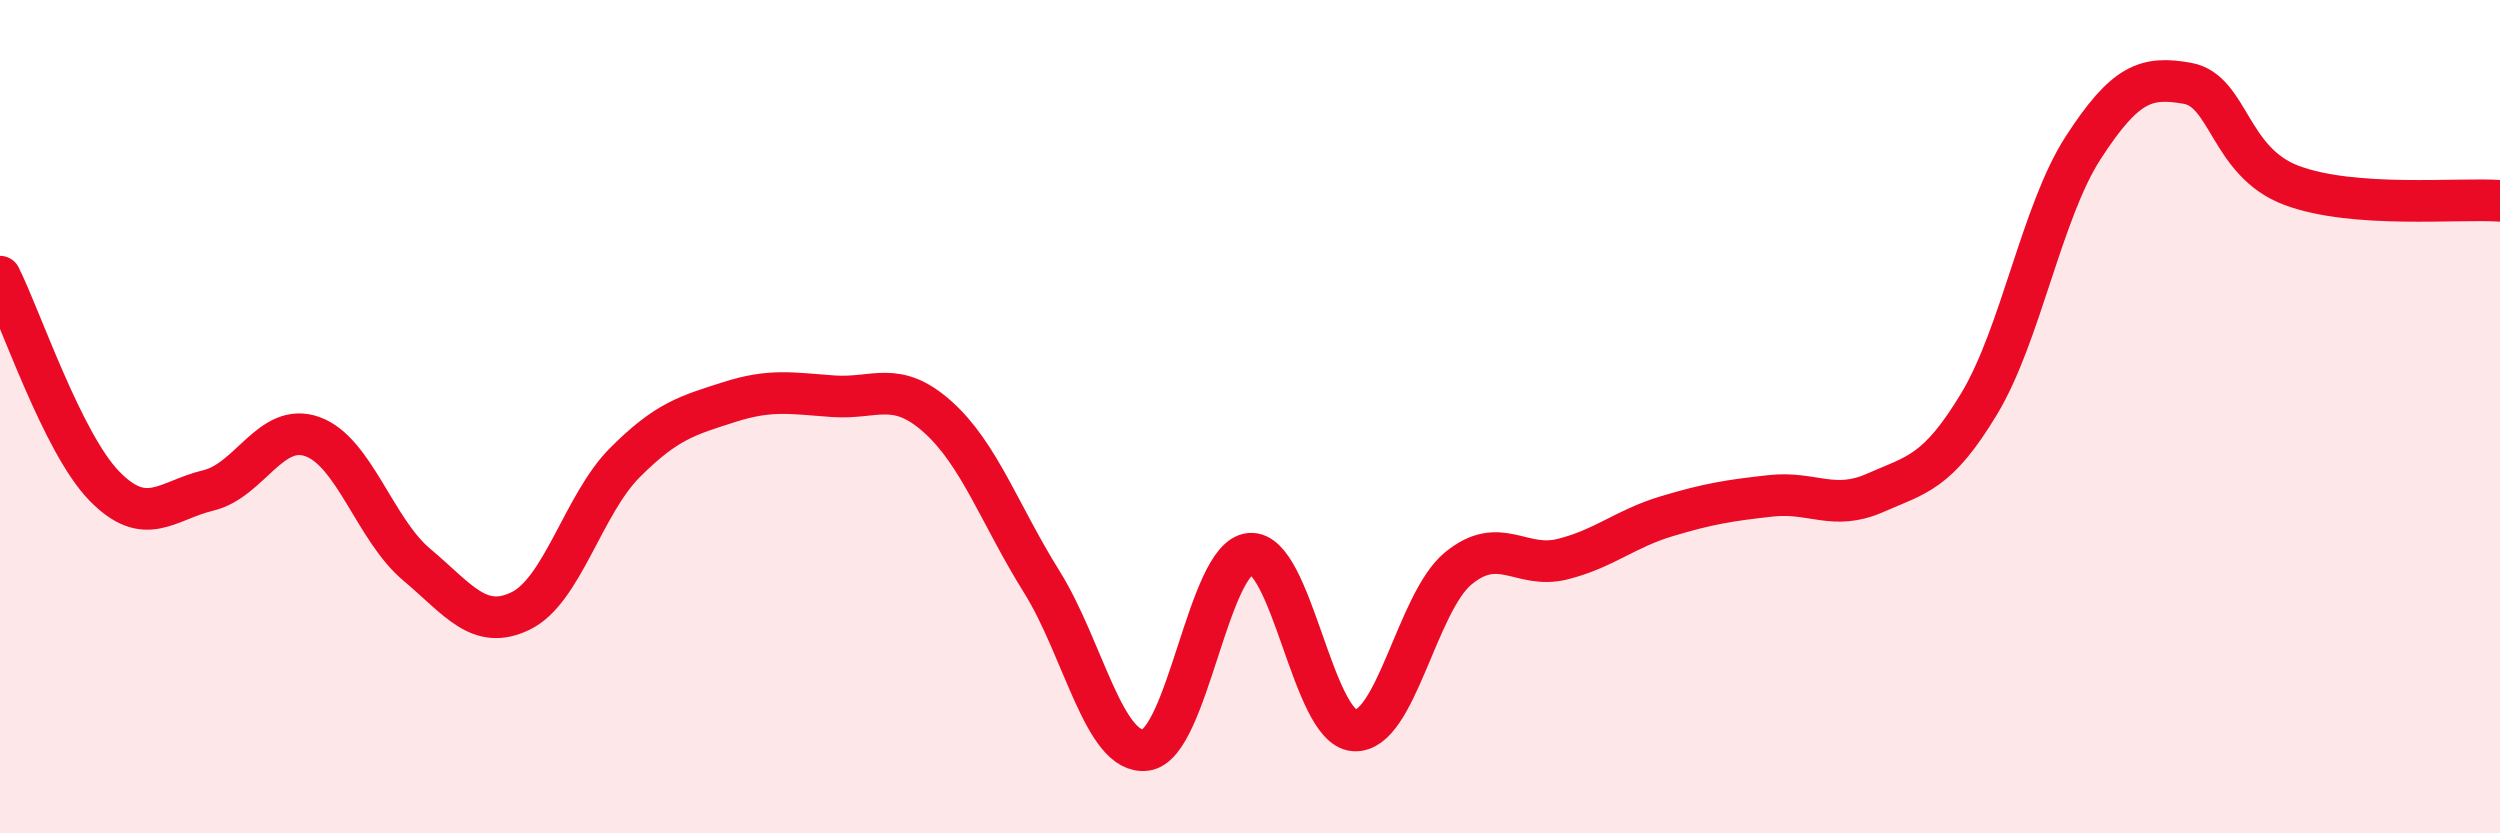 
    <svg width="60" height="20" viewBox="0 0 60 20" xmlns="http://www.w3.org/2000/svg">
      <path
        d="M 0,6.64 C 0.5,7.64 1.5,10.63 2.5,11.66 C 3.5,12.69 4,12.01 5,11.77 C 6,11.53 6.5,10.12 7.5,10.48 C 8.5,10.84 9,12.71 10,13.55 C 11,14.39 11.5,15.15 12.5,14.66 C 13.5,14.17 14,12.1 15,11.1 C 16,10.1 16.5,9.97 17.5,9.65 C 18.5,9.33 19,9.44 20,9.51 C 21,9.58 21.5,9.11 22.5,10 C 23.5,10.89 24,12.36 25,13.96 C 26,15.56 26.5,18.13 27.5,18 C 28.5,17.87 29,13.38 30,13.29 C 31,13.2 31.5,17.46 32.5,17.53 C 33.5,17.6 34,14.46 35,13.64 C 36,12.82 36.5,13.67 37.5,13.42 C 38.5,13.17 39,12.69 40,12.39 C 41,12.09 41.5,12.01 42.5,11.9 C 43.5,11.79 44,12.27 45,11.83 C 46,11.39 46.5,11.35 47.5,9.69 C 48.5,8.03 49,5.08 50,3.54 C 51,2 51.5,1.82 52.5,2 C 53.5,2.18 53.5,3.89 55,4.45 C 56.5,5.01 59,4.75 60,4.82L60 20L0 20Z"
        fill="#EB0A25"
        opacity="0.1"
        stroke-linecap="round"
        stroke-linejoin="round"
      />
      <path
        d="M 0,6.64 C 0.5,7.64 1.5,10.63 2.5,11.66 C 3.5,12.69 4,12.01 5,11.77 C 6,11.53 6.5,10.12 7.5,10.48 C 8.5,10.84 9,12.71 10,13.55 C 11,14.39 11.5,15.15 12.5,14.66 C 13.5,14.17 14,12.1 15,11.1 C 16,10.1 16.5,9.97 17.5,9.65 C 18.5,9.33 19,9.44 20,9.51 C 21,9.58 21.5,9.11 22.5,10 C 23.5,10.89 24,12.36 25,13.96 C 26,15.56 26.5,18.13 27.5,18 C 28.5,17.87 29,13.38 30,13.29 C 31,13.2 31.5,17.46 32.5,17.53 C 33.5,17.6 34,14.46 35,13.64 C 36,12.82 36.5,13.67 37.5,13.42 C 38.5,13.17 39,12.69 40,12.39 C 41,12.09 41.5,12.01 42.5,11.9 C 43.5,11.79 44,12.27 45,11.83 C 46,11.39 46.5,11.35 47.5,9.69 C 48.5,8.03 49,5.08 50,3.54 C 51,2 51.5,1.82 52.5,2 C 53.5,2.18 53.5,3.89 55,4.45 C 56.5,5.01 59,4.75 60,4.82"
        stroke="#EB0A25"
        stroke-width="1"
        fill="none"
        stroke-linecap="round"
        stroke-linejoin="round"
      />
    </svg>
  